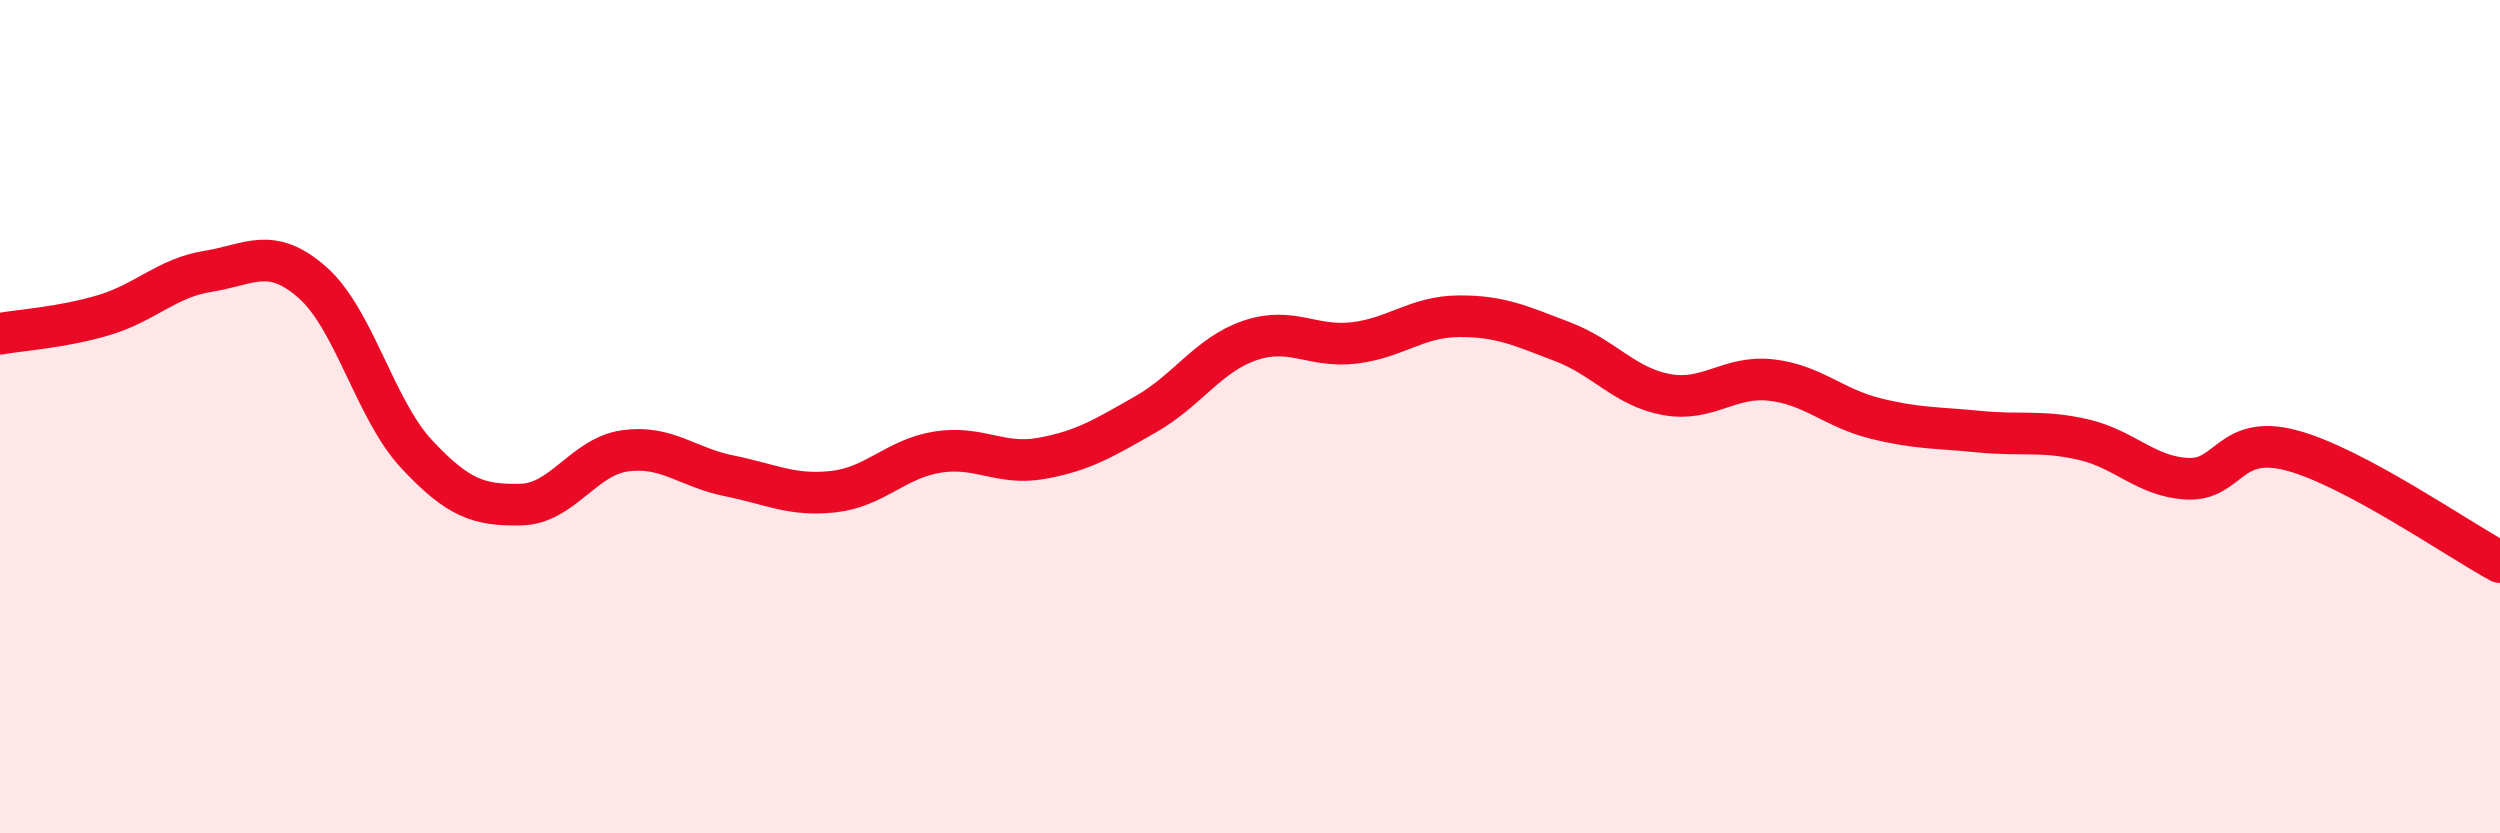 
    <svg width="60" height="20" viewBox="0 0 60 20" xmlns="http://www.w3.org/2000/svg">
      <path
        d="M 0,8.01 C 0.5,7.92 1.5,7.86 2.5,7.56 C 3.5,7.26 4,6.67 5,6.51 C 6,6.35 6.5,5.9 7.5,6.78 C 8.5,7.66 9,9.83 10,10.9 C 11,11.97 11.5,12.13 12.5,12.11 C 13.5,12.09 14,10.96 15,10.82 C 16,10.68 16.5,11.22 17.5,11.42 C 18.5,11.62 19,11.91 20,11.8 C 21,11.69 21.5,11.01 22.5,10.85 C 23.5,10.69 24,11.18 25,11 C 26,10.82 26.5,10.51 27.5,9.94 C 28.5,9.37 29,8.51 30,8.17 C 31,7.83 31.5,8.35 32.5,8.23 C 33.5,8.11 34,7.6 35,7.59 C 36,7.58 36.5,7.82 37.5,8.2 C 38.5,8.58 39,9.29 40,9.47 C 41,9.65 41.5,9.01 42.5,9.12 C 43.5,9.23 44,9.79 45,10.04 C 46,10.29 46.5,10.26 47.5,10.36 C 48.5,10.46 49,10.32 50,10.55 C 51,10.78 51.5,11.44 52.5,11.49 C 53.5,11.54 53.5,10.41 55,10.81 C 56.5,11.21 59,12.95 60,13.49L60 20L0 20Z"
        fill="#EB0A25"
        opacity="0.1"
        stroke-linecap="round"
        stroke-linejoin="round"
      />
      <path
        d="M 0,8.01 C 0.5,7.92 1.5,7.86 2.5,7.56 C 3.5,7.26 4,6.67 5,6.51 C 6,6.35 6.5,5.9 7.5,6.78 C 8.5,7.66 9,9.83 10,10.9 C 11,11.97 11.5,12.13 12.5,12.11 C 13.5,12.09 14,10.96 15,10.82 C 16,10.68 16.5,11.22 17.5,11.42 C 18.5,11.62 19,11.91 20,11.8 C 21,11.69 21.5,11.01 22.5,10.85 C 23.5,10.69 24,11.18 25,11 C 26,10.82 26.5,10.51 27.5,9.94 C 28.5,9.37 29,8.51 30,8.17 C 31,7.83 31.5,8.35 32.5,8.23 C 33.5,8.11 34,7.6 35,7.59 C 36,7.58 36.5,7.82 37.5,8.2 C 38.5,8.58 39,9.29 40,9.47 C 41,9.65 41.5,9.01 42.5,9.12 C 43.5,9.23 44,9.79 45,10.04 C 46,10.29 46.5,10.26 47.5,10.36 C 48.5,10.46 49,10.32 50,10.55 C 51,10.78 51.5,11.44 52.5,11.49 C 53.5,11.54 53.5,10.41 55,10.81 C 56.5,11.21 59,12.95 60,13.49"
        stroke="#EB0A25"
        stroke-width="1"
        fill="none"
        stroke-linecap="round"
        stroke-linejoin="round"
      />
    </svg>
  